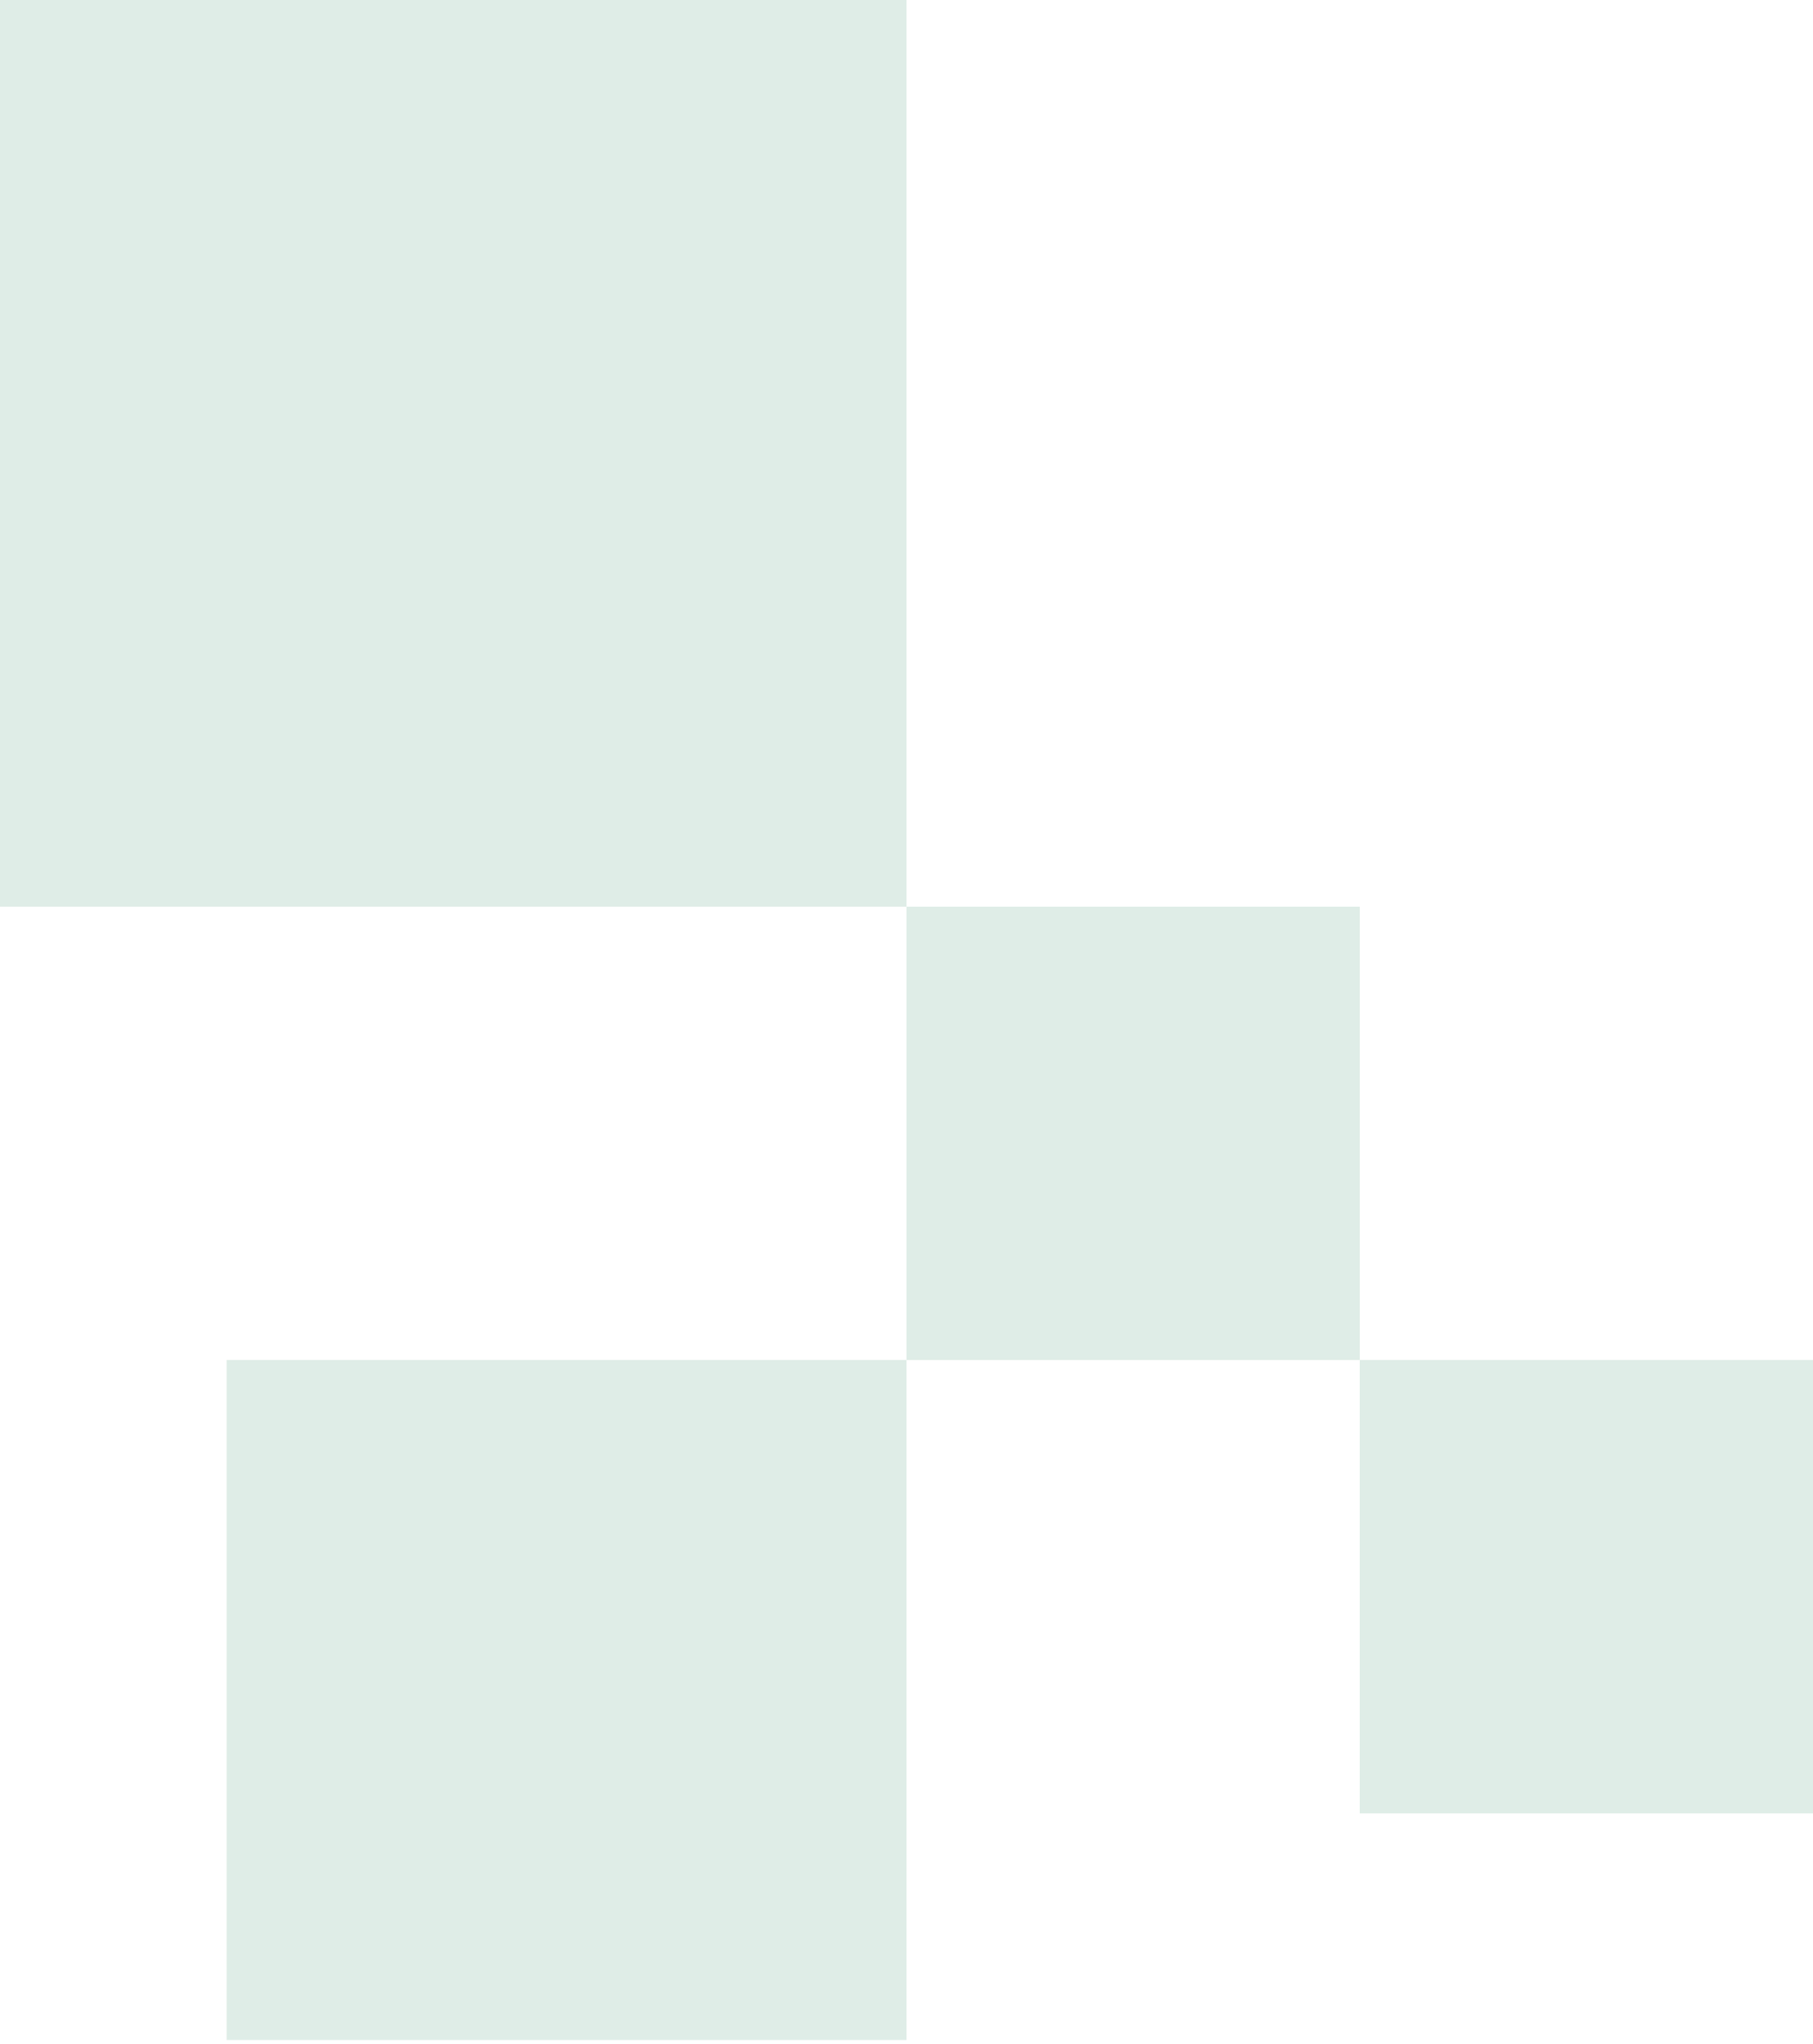 <svg width="110" height="124" viewBox="0 0 110 124" fill="none" xmlns="http://www.w3.org/2000/svg">
<rect width="55" height="55" fill="#DFEDE7"/>
<rect x="13.75" y="82.5" width="41.25" height="41.25" fill="#DFEDE7"/>
<rect x="55" y="55" width="27.5" height="27.5" fill="#DFEDE7"/>
<rect x="82.5" y="82.5" width="27.5" height="27.5" fill="#DFEDE7"/>
</svg>
